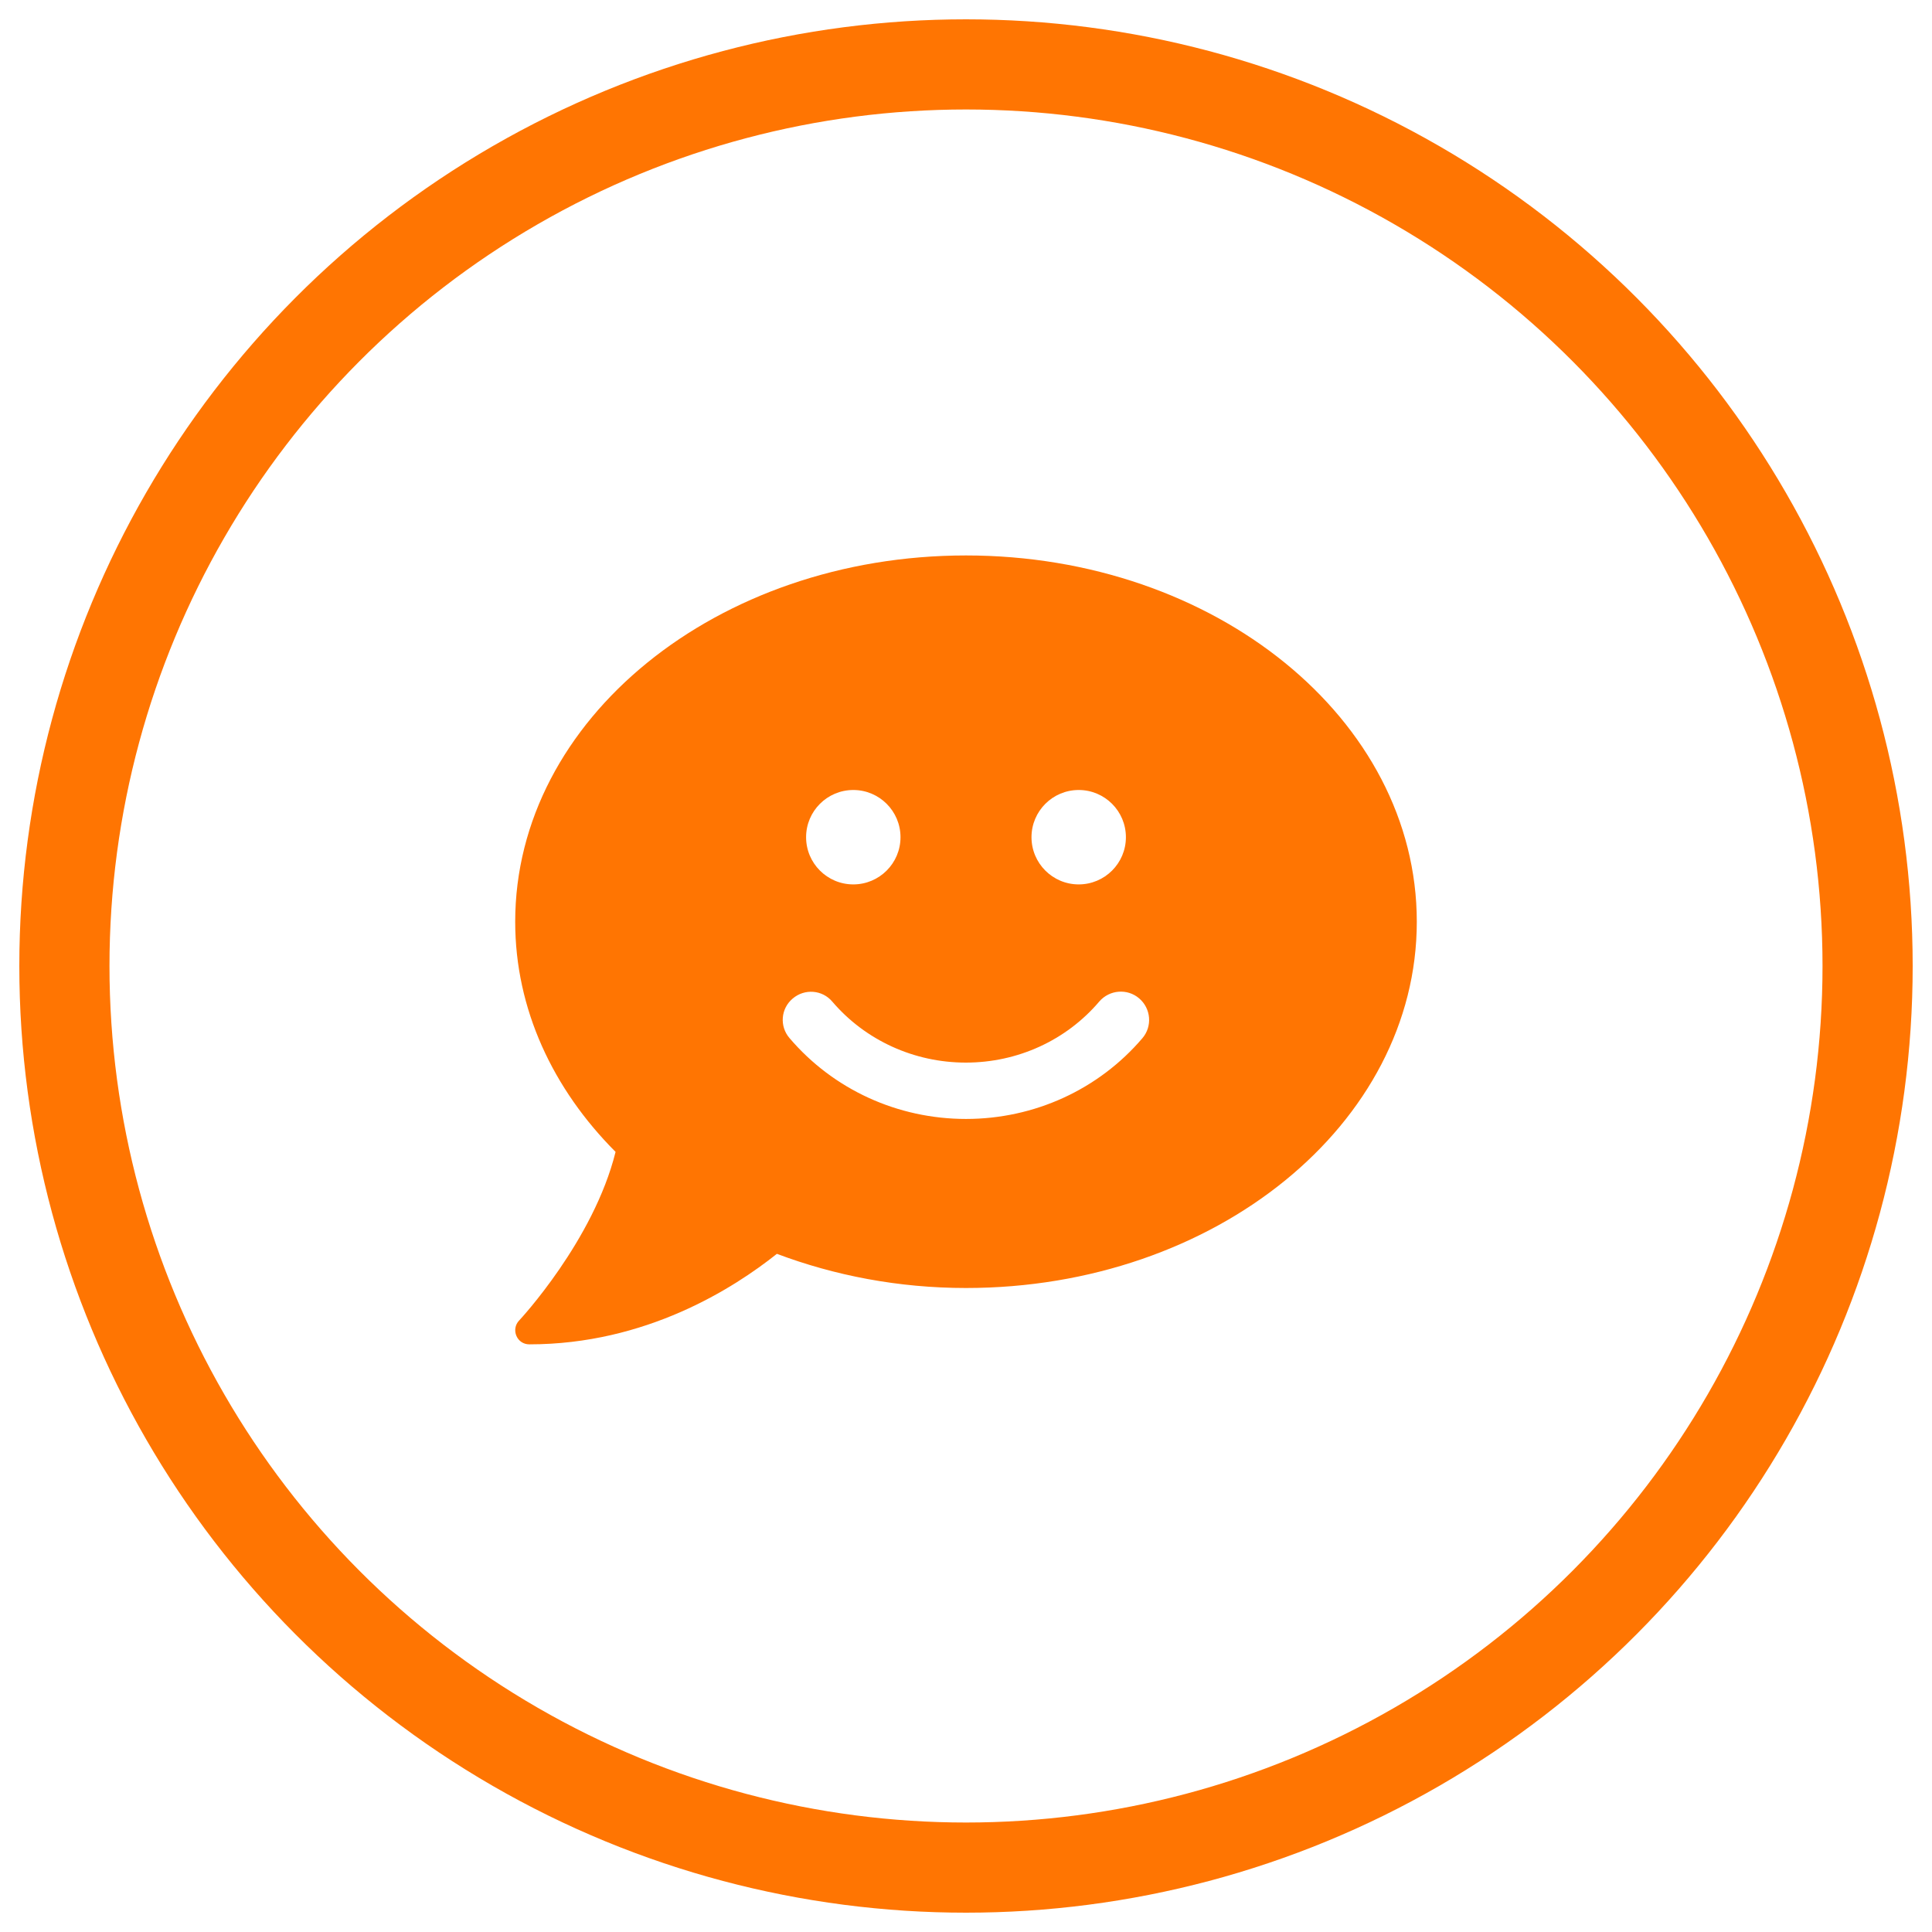 <svg xmlns="http://www.w3.org/2000/svg" width="60" height="60" viewBox="0 0 60 60">
    <g fill="none" fill-rule="evenodd">
        <g>
            <g>
                <g transform="translate(-424 -2347) translate(144 2278) translate(282 71)">
                    <path fill="#FF7502" fill-rule="nonzero" d="M14.437 39.75c3.626 0 6.344-1.74 7.69-2.811C23.915 37.612 25.9 38 28 38c7.733 0 14-5.091 14-11.375S35.733 15.25 28 15.25s-14 5.091-14 11.375c0 2.712 1.17 5.195 3.117 7.148-.683 2.756-2.97 5.211-2.997 5.239-.12.125-.153.311-.082.476.071.164.224.262.4.262zM31.5 25.466c-.81 0-1.466-.657-1.466-1.466 0-.81.657-1.466 1.466-1.466.81 0 1.466.657 1.466 1.466 0 .81-.657 1.466-1.466 1.466zm-7 0c-.81 0-1.466-.657-1.466-1.466 0-.81.657-1.466 1.466-1.466.81 0 1.466.657 1.466 1.466 0 .81-.657 1.466-1.466 1.466zM28 32.75c-2.122 0-4.118-.913-5.48-2.51-.317-.367-.273-.919.099-1.23.366-.312.918-.274 1.23.098C24.877 30.31 26.392 31 27.995 31c1.607 0 3.117-.689 4.145-1.898.317-.366.87-.41 1.236-.098.372.317.415.87.104 1.236-1.362 1.597-3.358 2.51-5.48 2.51z"/>
                    <circle cx="28" cy="28" r="28" stroke="#FF7502" stroke-width="2.8"/>
                </g>
            </g>
        </g>
    </g>
</svg>
